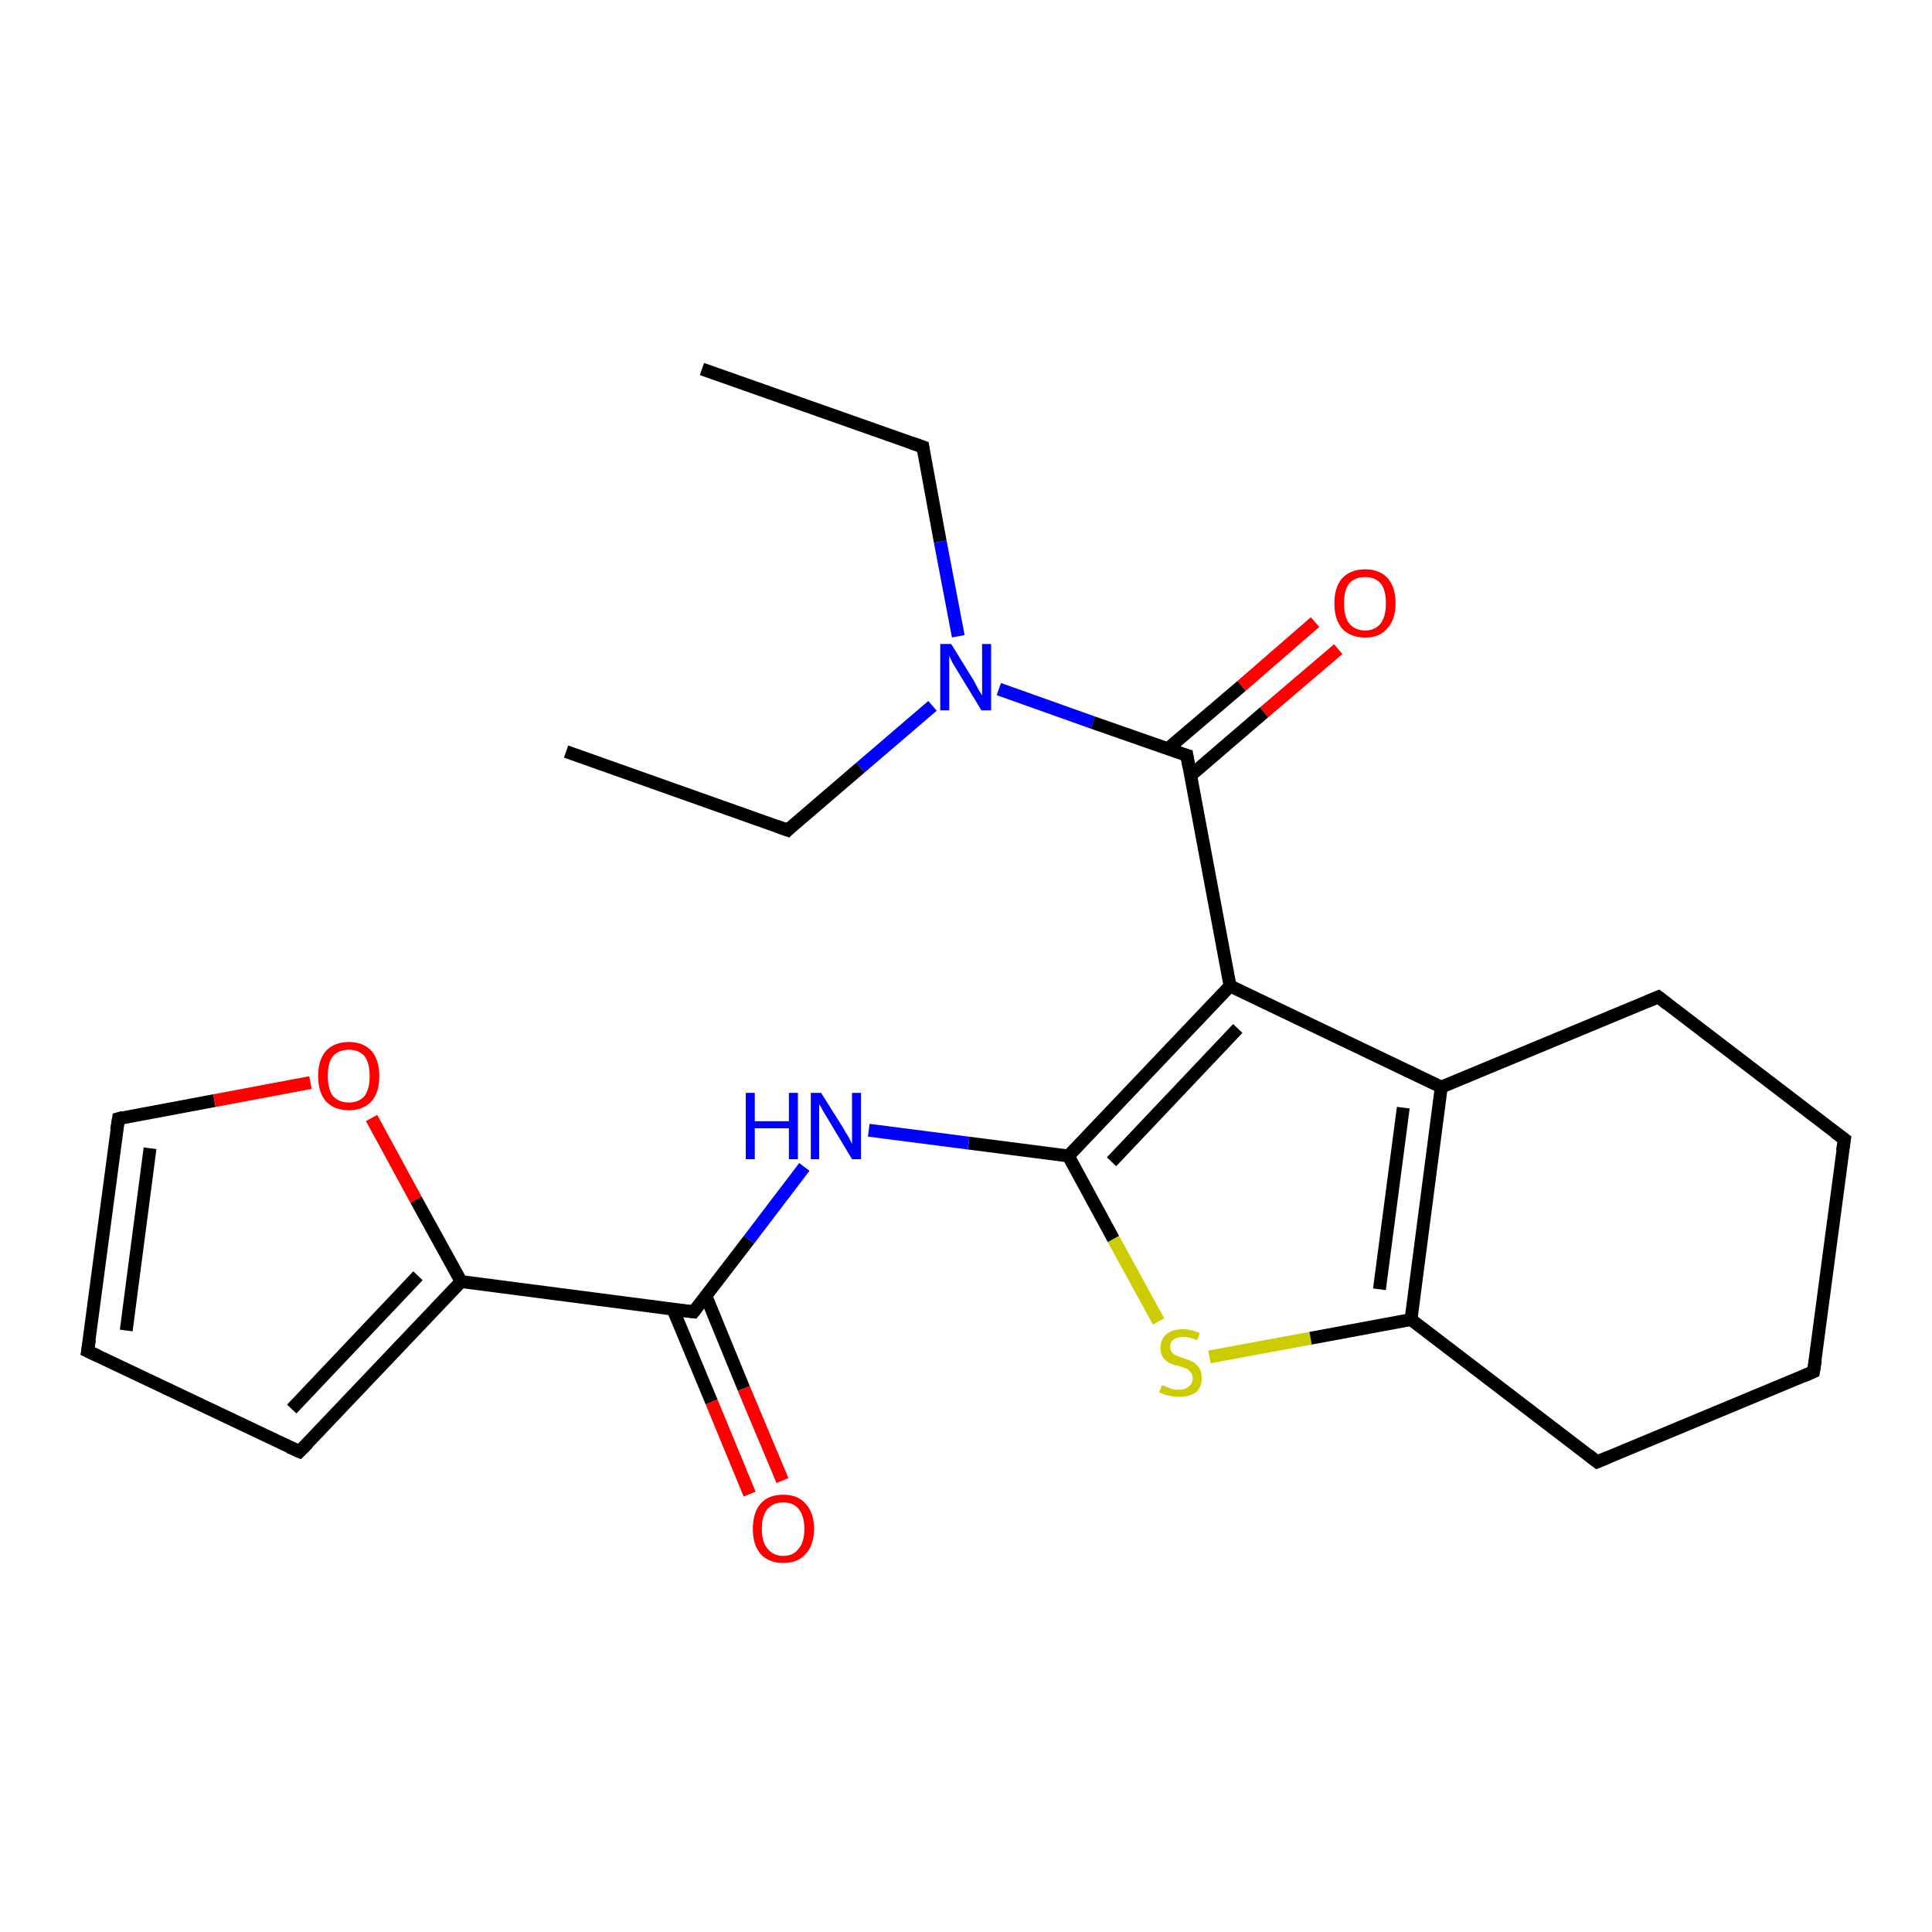 <?xml version='1.0' encoding='iso-8859-1'?>
<svg version='1.1' baseProfile='full'
              xmlns='http://www.w3.org/2000/svg'
                      xmlns:rdkit='http://www.rdkit.org/xml'
                      xmlns:xlink='http://www.w3.org/1999/xlink'
                  xml:space='preserve'
width='300px' height='300px' viewBox='0 0 300 300'>
<!-- END OF HEADER -->
<rect style='opacity:1.0;fill:#FFFFFF;stroke:none' width='300.0' height='300.0' x='0.0' y='0.0'> </rect>
<path class='bond-0 atom-0 atom-1' d='M 109.0,57.3 L 143.3,69.4' style='fill:none;fill-rule:evenodd;stroke:#000000;stroke-width:2.0px;stroke-linecap:butt;stroke-linejoin:miter;stroke-opacity:1' />
<path class='bond-1 atom-1 atom-2' d='M 143.3,69.4 L 146.0,84.1' style='fill:none;fill-rule:evenodd;stroke:#000000;stroke-width:2.0px;stroke-linecap:butt;stroke-linejoin:miter;stroke-opacity:1' />
<path class='bond-1 atom-1 atom-2' d='M 146.0,84.1 L 148.8,98.8' style='fill:none;fill-rule:evenodd;stroke:#0000FF;stroke-width:2.0px;stroke-linecap:butt;stroke-linejoin:miter;stroke-opacity:1' />
<path class='bond-2 atom-2 atom-3' d='M 144.8,109.6 L 133.6,119.2' style='fill:none;fill-rule:evenodd;stroke:#0000FF;stroke-width:2.0px;stroke-linecap:butt;stroke-linejoin:miter;stroke-opacity:1' />
<path class='bond-2 atom-2 atom-3' d='M 133.6,119.2 L 122.3,128.9' style='fill:none;fill-rule:evenodd;stroke:#000000;stroke-width:2.0px;stroke-linecap:butt;stroke-linejoin:miter;stroke-opacity:1' />
<path class='bond-3 atom-3 atom-4' d='M 122.3,128.9 L 87.9,116.7' style='fill:none;fill-rule:evenodd;stroke:#000000;stroke-width:2.0px;stroke-linecap:butt;stroke-linejoin:miter;stroke-opacity:1' />
<path class='bond-4 atom-2 atom-5' d='M 155.1,107.0 L 169.7,112.2' style='fill:none;fill-rule:evenodd;stroke:#0000FF;stroke-width:2.0px;stroke-linecap:butt;stroke-linejoin:miter;stroke-opacity:1' />
<path class='bond-4 atom-2 atom-5' d='M 169.7,112.2 L 184.3,117.3' style='fill:none;fill-rule:evenodd;stroke:#000000;stroke-width:2.0px;stroke-linecap:butt;stroke-linejoin:miter;stroke-opacity:1' />
<path class='bond-5 atom-5 atom-6' d='M 184.9,120.4 L 196.3,110.6' style='fill:none;fill-rule:evenodd;stroke:#000000;stroke-width:2.0px;stroke-linecap:butt;stroke-linejoin:miter;stroke-opacity:1' />
<path class='bond-5 atom-5 atom-6' d='M 196.3,110.6 L 207.8,100.8' style='fill:none;fill-rule:evenodd;stroke:#FF0000;stroke-width:2.0px;stroke-linecap:butt;stroke-linejoin:miter;stroke-opacity:1' />
<path class='bond-5 atom-5 atom-6' d='M 181.3,116.3 L 192.8,106.5' style='fill:none;fill-rule:evenodd;stroke:#000000;stroke-width:2.0px;stroke-linecap:butt;stroke-linejoin:miter;stroke-opacity:1' />
<path class='bond-5 atom-5 atom-6' d='M 192.8,106.5 L 204.2,96.6' style='fill:none;fill-rule:evenodd;stroke:#FF0000;stroke-width:2.0px;stroke-linecap:butt;stroke-linejoin:miter;stroke-opacity:1' />
<path class='bond-6 atom-5 atom-7' d='M 184.3,117.3 L 191.0,153.1' style='fill:none;fill-rule:evenodd;stroke:#000000;stroke-width:2.0px;stroke-linecap:butt;stroke-linejoin:miter;stroke-opacity:1' />
<path class='bond-7 atom-7 atom-8' d='M 191.0,153.1 L 165.9,179.5' style='fill:none;fill-rule:evenodd;stroke:#000000;stroke-width:2.0px;stroke-linecap:butt;stroke-linejoin:miter;stroke-opacity:1' />
<path class='bond-7 atom-7 atom-8' d='M 192.2,159.7 L 172.6,180.4' style='fill:none;fill-rule:evenodd;stroke:#000000;stroke-width:2.0px;stroke-linecap:butt;stroke-linejoin:miter;stroke-opacity:1' />
<path class='bond-8 atom-8 atom-9' d='M 165.9,179.5 L 150.4,177.5' style='fill:none;fill-rule:evenodd;stroke:#000000;stroke-width:2.0px;stroke-linecap:butt;stroke-linejoin:miter;stroke-opacity:1' />
<path class='bond-8 atom-8 atom-9' d='M 150.4,177.5 L 134.9,175.5' style='fill:none;fill-rule:evenodd;stroke:#0000FF;stroke-width:2.0px;stroke-linecap:butt;stroke-linejoin:miter;stroke-opacity:1' />
<path class='bond-9 atom-9 atom-10' d='M 124.9,181.2 L 116.3,192.5' style='fill:none;fill-rule:evenodd;stroke:#0000FF;stroke-width:2.0px;stroke-linecap:butt;stroke-linejoin:miter;stroke-opacity:1' />
<path class='bond-9 atom-9 atom-10' d='M 116.3,192.5 L 107.7,203.7' style='fill:none;fill-rule:evenodd;stroke:#000000;stroke-width:2.0px;stroke-linecap:butt;stroke-linejoin:miter;stroke-opacity:1' />
<path class='bond-10 atom-10 atom-11' d='M 104.5,203.3 L 110.5,217.7' style='fill:none;fill-rule:evenodd;stroke:#000000;stroke-width:2.0px;stroke-linecap:butt;stroke-linejoin:miter;stroke-opacity:1' />
<path class='bond-10 atom-10 atom-11' d='M 110.5,217.7 L 116.4,232.0' style='fill:none;fill-rule:evenodd;stroke:#FF0000;stroke-width:2.0px;stroke-linecap:butt;stroke-linejoin:miter;stroke-opacity:1' />
<path class='bond-10 atom-10 atom-11' d='M 109.6,201.2 L 115.5,215.6' style='fill:none;fill-rule:evenodd;stroke:#000000;stroke-width:2.0px;stroke-linecap:butt;stroke-linejoin:miter;stroke-opacity:1' />
<path class='bond-10 atom-10 atom-11' d='M 115.5,215.6 L 121.5,229.9' style='fill:none;fill-rule:evenodd;stroke:#FF0000;stroke-width:2.0px;stroke-linecap:butt;stroke-linejoin:miter;stroke-opacity:1' />
<path class='bond-11 atom-10 atom-12' d='M 107.7,203.7 L 71.6,199.0' style='fill:none;fill-rule:evenodd;stroke:#000000;stroke-width:2.0px;stroke-linecap:butt;stroke-linejoin:miter;stroke-opacity:1' />
<path class='bond-12 atom-12 atom-13' d='M 71.6,199.0 L 46.5,225.4' style='fill:none;fill-rule:evenodd;stroke:#000000;stroke-width:2.0px;stroke-linecap:butt;stroke-linejoin:miter;stroke-opacity:1' />
<path class='bond-12 atom-12 atom-13' d='M 64.9,198.1 L 45.3,218.8' style='fill:none;fill-rule:evenodd;stroke:#000000;stroke-width:2.0px;stroke-linecap:butt;stroke-linejoin:miter;stroke-opacity:1' />
<path class='bond-13 atom-13 atom-14' d='M 46.5,225.4 L 13.6,209.8' style='fill:none;fill-rule:evenodd;stroke:#000000;stroke-width:2.0px;stroke-linecap:butt;stroke-linejoin:miter;stroke-opacity:1' />
<path class='bond-14 atom-14 atom-15' d='M 13.6,209.8 L 18.4,173.7' style='fill:none;fill-rule:evenodd;stroke:#000000;stroke-width:2.0px;stroke-linecap:butt;stroke-linejoin:miter;stroke-opacity:1' />
<path class='bond-14 atom-14 atom-15' d='M 19.6,206.6 L 23.3,178.3' style='fill:none;fill-rule:evenodd;stroke:#000000;stroke-width:2.0px;stroke-linecap:butt;stroke-linejoin:miter;stroke-opacity:1' />
<path class='bond-15 atom-15 atom-16' d='M 18.4,173.7 L 33.3,170.9' style='fill:none;fill-rule:evenodd;stroke:#000000;stroke-width:2.0px;stroke-linecap:butt;stroke-linejoin:miter;stroke-opacity:1' />
<path class='bond-15 atom-15 atom-16' d='M 33.3,170.9 L 48.2,168.1' style='fill:none;fill-rule:evenodd;stroke:#FF0000;stroke-width:2.0px;stroke-linecap:butt;stroke-linejoin:miter;stroke-opacity:1' />
<path class='bond-16 atom-8 atom-17' d='M 165.9,179.5 L 172.9,192.4' style='fill:none;fill-rule:evenodd;stroke:#000000;stroke-width:2.0px;stroke-linecap:butt;stroke-linejoin:miter;stroke-opacity:1' />
<path class='bond-16 atom-8 atom-17' d='M 172.9,192.4 L 179.9,205.2' style='fill:none;fill-rule:evenodd;stroke:#CCCC00;stroke-width:2.0px;stroke-linecap:butt;stroke-linejoin:miter;stroke-opacity:1' />
<path class='bond-17 atom-17 atom-18' d='M 187.8,210.7 L 203.5,207.8' style='fill:none;fill-rule:evenodd;stroke:#CCCC00;stroke-width:2.0px;stroke-linecap:butt;stroke-linejoin:miter;stroke-opacity:1' />
<path class='bond-17 atom-17 atom-18' d='M 203.5,207.8 L 219.1,204.9' style='fill:none;fill-rule:evenodd;stroke:#000000;stroke-width:2.0px;stroke-linecap:butt;stroke-linejoin:miter;stroke-opacity:1' />
<path class='bond-18 atom-18 atom-19' d='M 219.1,204.9 L 248.0,227.0' style='fill:none;fill-rule:evenodd;stroke:#000000;stroke-width:2.0px;stroke-linecap:butt;stroke-linejoin:miter;stroke-opacity:1' />
<path class='bond-19 atom-19 atom-20' d='M 248.0,227.0 L 281.6,213.0' style='fill:none;fill-rule:evenodd;stroke:#000000;stroke-width:2.0px;stroke-linecap:butt;stroke-linejoin:miter;stroke-opacity:1' />
<path class='bond-20 atom-20 atom-21' d='M 281.6,213.0 L 286.4,176.9' style='fill:none;fill-rule:evenodd;stroke:#000000;stroke-width:2.0px;stroke-linecap:butt;stroke-linejoin:miter;stroke-opacity:1' />
<path class='bond-21 atom-21 atom-22' d='M 286.4,176.9 L 257.5,154.8' style='fill:none;fill-rule:evenodd;stroke:#000000;stroke-width:2.0px;stroke-linecap:butt;stroke-linejoin:miter;stroke-opacity:1' />
<path class='bond-22 atom-22 atom-23' d='M 257.5,154.8 L 223.8,168.8' style='fill:none;fill-rule:evenodd;stroke:#000000;stroke-width:2.0px;stroke-linecap:butt;stroke-linejoin:miter;stroke-opacity:1' />
<path class='bond-23 atom-23 atom-7' d='M 223.8,168.8 L 191.0,153.1' style='fill:none;fill-rule:evenodd;stroke:#000000;stroke-width:2.0px;stroke-linecap:butt;stroke-linejoin:miter;stroke-opacity:1' />
<path class='bond-24 atom-16 atom-12' d='M 57.7,173.6 L 64.6,186.3' style='fill:none;fill-rule:evenodd;stroke:#FF0000;stroke-width:2.0px;stroke-linecap:butt;stroke-linejoin:miter;stroke-opacity:1' />
<path class='bond-24 atom-16 atom-12' d='M 64.6,186.3 L 71.6,199.0' style='fill:none;fill-rule:evenodd;stroke:#000000;stroke-width:2.0px;stroke-linecap:butt;stroke-linejoin:miter;stroke-opacity:1' />
<path class='bond-25 atom-23 atom-18' d='M 223.8,168.8 L 219.1,204.9' style='fill:none;fill-rule:evenodd;stroke:#000000;stroke-width:2.0px;stroke-linecap:butt;stroke-linejoin:miter;stroke-opacity:1' />
<path class='bond-25 atom-23 atom-18' d='M 217.9,172.0 L 214.2,200.2' style='fill:none;fill-rule:evenodd;stroke:#000000;stroke-width:2.0px;stroke-linecap:butt;stroke-linejoin:miter;stroke-opacity:1' />
<path d='M 141.6,68.8 L 143.3,69.4 L 143.4,70.1' style='fill:none;stroke:#000000;stroke-width:2.0px;stroke-linecap:butt;stroke-linejoin:miter;stroke-opacity:1;' />
<path d='M 122.8,128.4 L 122.3,128.9 L 120.6,128.3' style='fill:none;stroke:#000000;stroke-width:2.0px;stroke-linecap:butt;stroke-linejoin:miter;stroke-opacity:1;' />
<path d='M 183.6,117.1 L 184.3,117.3 L 184.6,119.1' style='fill:none;stroke:#000000;stroke-width:2.0px;stroke-linecap:butt;stroke-linejoin:miter;stroke-opacity:1;' />
<path d='M 108.1,203.2 L 107.7,203.7 L 105.9,203.5' style='fill:none;stroke:#000000;stroke-width:2.0px;stroke-linecap:butt;stroke-linejoin:miter;stroke-opacity:1;' />
<path d='M 47.8,224.1 L 46.5,225.4 L 44.9,224.7' style='fill:none;stroke:#000000;stroke-width:2.0px;stroke-linecap:butt;stroke-linejoin:miter;stroke-opacity:1;' />
<path d='M 15.3,210.6 L 13.6,209.8 L 13.9,208.0' style='fill:none;stroke:#000000;stroke-width:2.0px;stroke-linecap:butt;stroke-linejoin:miter;stroke-opacity:1;' />
<path d='M 18.1,175.5 L 18.4,173.7 L 19.1,173.5' style='fill:none;stroke:#000000;stroke-width:2.0px;stroke-linecap:butt;stroke-linejoin:miter;stroke-opacity:1;' />
<path d='M 246.6,225.9 L 248.0,227.0 L 249.7,226.3' style='fill:none;stroke:#000000;stroke-width:2.0px;stroke-linecap:butt;stroke-linejoin:miter;stroke-opacity:1;' />
<path d='M 280.0,213.7 L 281.6,213.0 L 281.9,211.2' style='fill:none;stroke:#000000;stroke-width:2.0px;stroke-linecap:butt;stroke-linejoin:miter;stroke-opacity:1;' />
<path d='M 286.1,178.7 L 286.4,176.9 L 284.9,175.8' style='fill:none;stroke:#000000;stroke-width:2.0px;stroke-linecap:butt;stroke-linejoin:miter;stroke-opacity:1;' />
<path d='M 258.9,155.9 L 257.5,154.8 L 255.8,155.5' style='fill:none;stroke:#000000;stroke-width:2.0px;stroke-linecap:butt;stroke-linejoin:miter;stroke-opacity:1;' />
<path class='atom-2' d='M 147.7 100.0
L 151.1 105.5
Q 151.4 106.0, 151.9 107.0
Q 152.5 108.0, 152.5 108.0
L 152.5 100.0
L 153.9 100.0
L 153.9 110.3
L 152.4 110.3
L 148.8 104.4
Q 148.4 103.7, 147.9 102.9
Q 147.5 102.1, 147.4 101.8
L 147.4 110.3
L 146.0 110.3
L 146.0 100.0
L 147.7 100.0
' fill='#0000FF'/>
<path class='atom-6' d='M 207.2 93.7
Q 207.2 91.2, 208.4 89.8
Q 209.7 88.4, 212.0 88.4
Q 214.2 88.4, 215.5 89.8
Q 216.7 91.2, 216.7 93.7
Q 216.7 96.2, 215.4 97.6
Q 214.2 99.0, 212.0 99.0
Q 209.7 99.0, 208.4 97.6
Q 207.2 96.2, 207.2 93.7
M 212.0 97.9
Q 213.5 97.9, 214.4 96.8
Q 215.2 95.7, 215.2 93.7
Q 215.2 91.6, 214.4 90.6
Q 213.5 89.6, 212.0 89.6
Q 210.4 89.6, 209.5 90.6
Q 208.7 91.6, 208.7 93.7
Q 208.7 95.8, 209.5 96.8
Q 210.4 97.9, 212.0 97.9
' fill='#FF0000'/>
<path class='atom-9' d='M 115.8 169.7
L 117.2 169.7
L 117.2 174.1
L 122.5 174.1
L 122.5 169.7
L 123.9 169.7
L 123.9 180.0
L 122.5 180.0
L 122.5 175.2
L 117.2 175.2
L 117.2 180.0
L 115.8 180.0
L 115.8 169.7
' fill='#0000FF'/>
<path class='atom-9' d='M 127.5 169.7
L 130.9 175.1
Q 131.2 175.7, 131.8 176.6
Q 132.3 177.6, 132.3 177.7
L 132.3 169.7
L 133.7 169.7
L 133.7 180.0
L 132.3 180.0
L 128.7 174.0
Q 128.3 173.3, 127.8 172.5
Q 127.4 171.7, 127.2 171.5
L 127.2 180.0
L 125.9 180.0
L 125.9 169.7
L 127.5 169.7
' fill='#0000FF'/>
<path class='atom-11' d='M 116.9 237.4
Q 116.9 234.9, 118.1 233.5
Q 119.3 232.1, 121.6 232.1
Q 123.9 232.1, 125.1 233.5
Q 126.4 234.9, 126.4 237.4
Q 126.4 239.9, 125.1 241.3
Q 123.9 242.7, 121.6 242.7
Q 119.4 242.7, 118.1 241.3
Q 116.9 239.9, 116.9 237.4
M 121.6 241.6
Q 123.2 241.6, 124.0 240.5
Q 124.9 239.5, 124.9 237.4
Q 124.9 235.4, 124.0 234.3
Q 123.2 233.3, 121.6 233.3
Q 120.1 233.3, 119.2 234.3
Q 118.3 235.3, 118.3 237.4
Q 118.3 239.5, 119.2 240.5
Q 120.1 241.6, 121.6 241.6
' fill='#FF0000'/>
<path class='atom-16' d='M 49.4 167.1
Q 49.4 164.6, 50.6 163.2
Q 51.9 161.8, 54.2 161.8
Q 56.4 161.8, 57.7 163.2
Q 58.9 164.6, 58.9 167.1
Q 58.9 169.6, 57.7 171.0
Q 56.4 172.4, 54.2 172.4
Q 51.9 172.4, 50.6 171.0
Q 49.4 169.6, 49.4 167.1
M 54.2 171.2
Q 55.7 171.2, 56.6 170.2
Q 57.4 169.1, 57.4 167.1
Q 57.4 165.0, 56.6 164.0
Q 55.7 163.0, 54.2 163.0
Q 52.6 163.0, 51.7 164.0
Q 50.9 165.0, 50.9 167.1
Q 50.9 169.1, 51.7 170.2
Q 52.6 171.2, 54.2 171.2
' fill='#FF0000'/>
<path class='atom-17' d='M 180.4 215.1
Q 180.5 215.1, 181.0 215.3
Q 181.5 215.5, 182.0 215.7
Q 182.5 215.8, 183.1 215.8
Q 184.0 215.8, 184.6 215.3
Q 185.2 214.8, 185.2 214.0
Q 185.2 213.4, 184.9 213.1
Q 184.6 212.7, 184.2 212.5
Q 183.7 212.3, 183.0 212.1
Q 182.1 211.9, 181.5 211.6
Q 181.0 211.3, 180.6 210.8
Q 180.2 210.2, 180.2 209.3
Q 180.2 208.0, 181.1 207.2
Q 182.0 206.4, 183.7 206.4
Q 184.9 206.4, 186.3 207.0
L 185.9 208.1
Q 184.7 207.6, 183.8 207.6
Q 182.8 207.6, 182.2 208.0
Q 181.7 208.4, 181.7 209.1
Q 181.7 209.7, 182.0 210.0
Q 182.2 210.3, 182.7 210.5
Q 183.1 210.7, 183.8 210.9
Q 184.7 211.2, 185.3 211.5
Q 185.8 211.8, 186.2 212.4
Q 186.6 213.0, 186.6 214.0
Q 186.6 215.4, 185.7 216.2
Q 184.7 216.9, 183.1 216.9
Q 182.2 216.9, 181.5 216.7
Q 180.8 216.6, 180.0 216.2
L 180.4 215.1
' fill='#CCCC00'/>
</svg>
